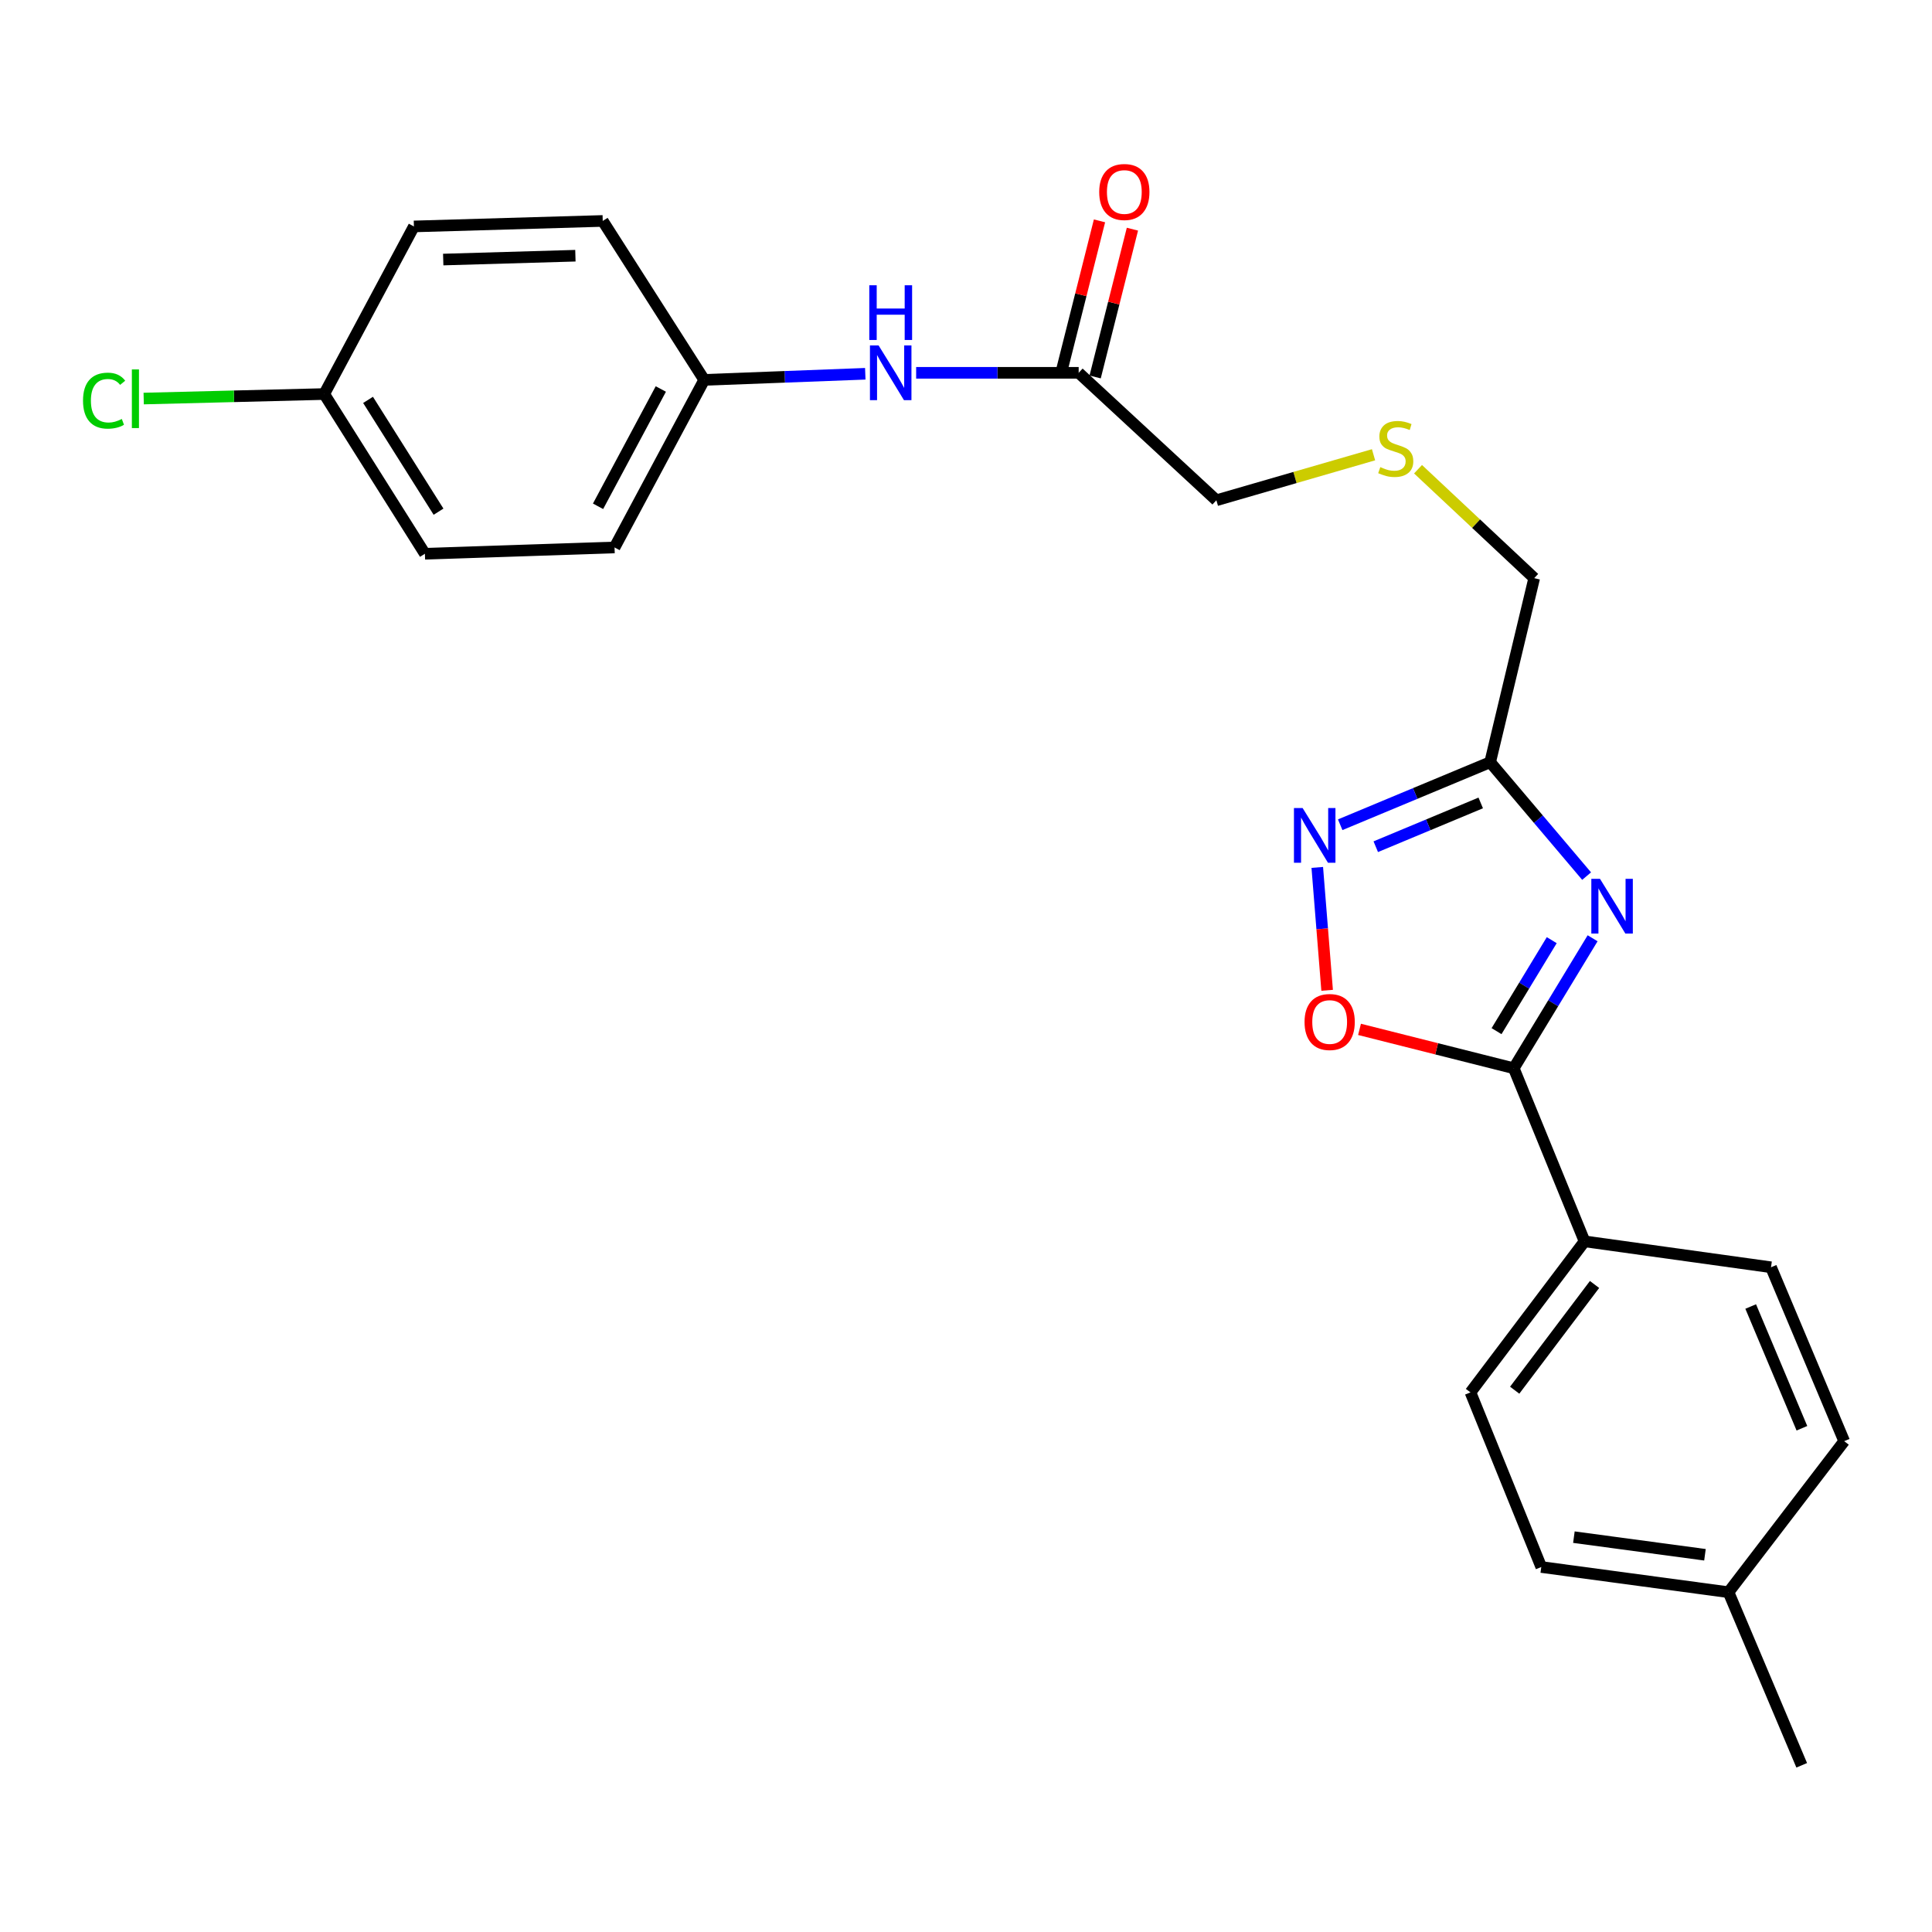 <?xml version='1.0' encoding='iso-8859-1'?>
<svg version='1.1' baseProfile='full'
              xmlns='http://www.w3.org/2000/svg'
                      xmlns:rdkit='http://www.rdkit.org/xml'
                      xmlns:xlink='http://www.w3.org/1999/xlink'
                  xml:space='preserve'
width='1000px' height='1000px' viewBox='0 0 1000 1000'>
<!-- END OF HEADER -->
<rect style='opacity:1.0;fill:#FFFFFF;stroke:none' width='1000' height='1000' x='0' y='0'> </rect>
<path class='bond-0' d='M 824.331,485.65 L 803.923,519.288' style='fill:none;fill-rule:evenodd;stroke:#0000FF;stroke-width:6px;stroke-linecap:butt;stroke-linejoin:miter;stroke-opacity:1' />
<path class='bond-0' d='M 803.923,519.288 L 783.515,552.926' style='fill:none;fill-rule:evenodd;stroke:#000000;stroke-width:6px;stroke-linecap:butt;stroke-linejoin:miter;stroke-opacity:1' />
<path class='bond-0' d='M 803.181,486.625 L 788.896,510.171' style='fill:none;fill-rule:evenodd;stroke:#0000FF;stroke-width:6px;stroke-linecap:butt;stroke-linejoin:miter;stroke-opacity:1' />
<path class='bond-0' d='M 788.896,510.171 L 774.61,533.718' style='fill:none;fill-rule:evenodd;stroke:#000000;stroke-width:6px;stroke-linecap:butt;stroke-linejoin:miter;stroke-opacity:1' />
<path class='bond-1' d='M 821.228,453.474 L 796.264,423.998' style='fill:none;fill-rule:evenodd;stroke:#0000FF;stroke-width:6px;stroke-linecap:butt;stroke-linejoin:miter;stroke-opacity:1' />
<path class='bond-1' d='M 796.264,423.998 L 771.3,394.522' style='fill:none;fill-rule:evenodd;stroke:#000000;stroke-width:6px;stroke-linecap:butt;stroke-linejoin:miter;stroke-opacity:1' />
<path class='bond-3' d='M 783.515,552.926 L 743.601,542.864' style='fill:none;fill-rule:evenodd;stroke:#000000;stroke-width:6px;stroke-linecap:butt;stroke-linejoin:miter;stroke-opacity:1' />
<path class='bond-3' d='M 743.601,542.864 L 703.687,532.801' style='fill:none;fill-rule:evenodd;stroke:#FF0000;stroke-width:6px;stroke-linecap:butt;stroke-linejoin:miter;stroke-opacity:1' />
<path class='bond-4' d='M 783.515,552.926 L 820.163,642.518' style='fill:none;fill-rule:evenodd;stroke:#000000;stroke-width:6px;stroke-linecap:butt;stroke-linejoin:miter;stroke-opacity:1' />
<path class='bond-2' d='M 771.3,394.522 L 732.493,410.704' style='fill:none;fill-rule:evenodd;stroke:#000000;stroke-width:6px;stroke-linecap:butt;stroke-linejoin:miter;stroke-opacity:1' />
<path class='bond-2' d='M 732.493,410.704 L 693.687,426.886' style='fill:none;fill-rule:evenodd;stroke:#0000FF;stroke-width:6px;stroke-linecap:butt;stroke-linejoin:miter;stroke-opacity:1' />
<path class='bond-2' d='M 766.423,415.599 L 739.258,426.927' style='fill:none;fill-rule:evenodd;stroke:#000000;stroke-width:6px;stroke-linecap:butt;stroke-linejoin:miter;stroke-opacity:1' />
<path class='bond-2' d='M 739.258,426.927 L 712.094,438.254' style='fill:none;fill-rule:evenodd;stroke:#0000FF;stroke-width:6px;stroke-linecap:butt;stroke-linejoin:miter;stroke-opacity:1' />
<path class='bond-12' d='M 771.3,394.522 L 794.1,299.247' style='fill:none;fill-rule:evenodd;stroke:#000000;stroke-width:6px;stroke-linecap:butt;stroke-linejoin:miter;stroke-opacity:1' />
<path class='bond-24' d='M 681.818,448.97 L 684.369,480.775' style='fill:none;fill-rule:evenodd;stroke:#0000FF;stroke-width:6px;stroke-linecap:butt;stroke-linejoin:miter;stroke-opacity:1' />
<path class='bond-24' d='M 684.369,480.775 L 686.921,512.58' style='fill:none;fill-rule:evenodd;stroke:#FF0000;stroke-width:6px;stroke-linecap:butt;stroke-linejoin:miter;stroke-opacity:1' />
<path class='bond-8' d='M 820.163,642.518 L 761.115,720.695' style='fill:none;fill-rule:evenodd;stroke:#000000;stroke-width:6px;stroke-linecap:butt;stroke-linejoin:miter;stroke-opacity:1' />
<path class='bond-8' d='M 825.331,664.838 L 783.998,719.562' style='fill:none;fill-rule:evenodd;stroke:#000000;stroke-width:6px;stroke-linecap:butt;stroke-linejoin:miter;stroke-opacity:1' />
<path class='bond-9' d='M 820.163,642.518 L 916.678,655.935' style='fill:none;fill-rule:evenodd;stroke:#000000;stroke-width:6px;stroke-linecap:butt;stroke-linejoin:miter;stroke-opacity:1' />
<path class='bond-5' d='M 558.32,192.967 L 629.593,258.938' style='fill:none;fill-rule:evenodd;stroke:#000000;stroke-width:6px;stroke-linecap:butt;stroke-linejoin:miter;stroke-opacity:1' />
<path class='bond-6' d='M 558.32,192.967 L 516.258,192.967' style='fill:none;fill-rule:evenodd;stroke:#000000;stroke-width:6px;stroke-linecap:butt;stroke-linejoin:miter;stroke-opacity:1' />
<path class='bond-6' d='M 516.258,192.967 L 474.197,192.967' style='fill:none;fill-rule:evenodd;stroke:#0000FF;stroke-width:6px;stroke-linecap:butt;stroke-linejoin:miter;stroke-opacity:1' />
<path class='bond-7' d='M 566.842,195.117 L 576.491,156.868' style='fill:none;fill-rule:evenodd;stroke:#000000;stroke-width:6px;stroke-linecap:butt;stroke-linejoin:miter;stroke-opacity:1' />
<path class='bond-7' d='M 576.491,156.868 L 586.14,118.619' style='fill:none;fill-rule:evenodd;stroke:#FF0000;stroke-width:6px;stroke-linecap:butt;stroke-linejoin:miter;stroke-opacity:1' />
<path class='bond-7' d='M 549.799,190.818 L 559.448,152.569' style='fill:none;fill-rule:evenodd;stroke:#000000;stroke-width:6px;stroke-linecap:butt;stroke-linejoin:miter;stroke-opacity:1' />
<path class='bond-7' d='M 559.448,152.569 L 569.097,114.319' style='fill:none;fill-rule:evenodd;stroke:#FF0000;stroke-width:6px;stroke-linecap:butt;stroke-linejoin:miter;stroke-opacity:1' />
<path class='bond-11' d='M 447.869,193.466 L 406.184,195.048' style='fill:none;fill-rule:evenodd;stroke:#0000FF;stroke-width:6px;stroke-linecap:butt;stroke-linejoin:miter;stroke-opacity:1' />
<path class='bond-11' d='M 406.184,195.048 L 364.499,196.629' style='fill:none;fill-rule:evenodd;stroke:#000000;stroke-width:6px;stroke-linecap:butt;stroke-linejoin:miter;stroke-opacity:1' />
<path class='bond-15' d='M 761.115,720.695 L 797.762,811.087' style='fill:none;fill-rule:evenodd;stroke:#000000;stroke-width:6px;stroke-linecap:butt;stroke-linejoin:miter;stroke-opacity:1' />
<path class='bond-14' d='M 916.678,655.935 L 954.545,745.946' style='fill:none;fill-rule:evenodd;stroke:#000000;stroke-width:6px;stroke-linecap:butt;stroke-linejoin:miter;stroke-opacity:1' />
<path class='bond-14' d='M 906.157,676.252 L 932.664,739.261' style='fill:none;fill-rule:evenodd;stroke:#000000;stroke-width:6px;stroke-linecap:butt;stroke-linejoin:miter;stroke-opacity:1' />
<path class='bond-10' d='M 733.973,242.872 L 764.037,271.059' style='fill:none;fill-rule:evenodd;stroke:#CCCC00;stroke-width:6px;stroke-linecap:butt;stroke-linejoin:miter;stroke-opacity:1' />
<path class='bond-10' d='M 764.037,271.059 L 794.1,299.247' style='fill:none;fill-rule:evenodd;stroke:#000000;stroke-width:6px;stroke-linecap:butt;stroke-linejoin:miter;stroke-opacity:1' />
<path class='bond-22' d='M 710.94,235.384 L 670.267,247.161' style='fill:none;fill-rule:evenodd;stroke:#CCCC00;stroke-width:6px;stroke-linecap:butt;stroke-linejoin:miter;stroke-opacity:1' />
<path class='bond-22' d='M 670.267,247.161 L 629.593,258.938' style='fill:none;fill-rule:evenodd;stroke:#000000;stroke-width:6px;stroke-linecap:butt;stroke-linejoin:miter;stroke-opacity:1' />
<path class='bond-18' d='M 364.499,196.629 L 311.975,114.361' style='fill:none;fill-rule:evenodd;stroke:#000000;stroke-width:6px;stroke-linecap:butt;stroke-linejoin:miter;stroke-opacity:1' />
<path class='bond-19' d='M 364.499,196.629 L 318.087,283.36' style='fill:none;fill-rule:evenodd;stroke:#000000;stroke-width:6px;stroke-linecap:butt;stroke-linejoin:miter;stroke-opacity:1' />
<path class='bond-19' d='M 342.04,201.346 L 309.552,262.057' style='fill:none;fill-rule:evenodd;stroke:#000000;stroke-width:6px;stroke-linecap:butt;stroke-linejoin:miter;stroke-opacity:1' />
<path class='bond-13' d='M 167.817,203.953 L 219.932,286.621' style='fill:none;fill-rule:evenodd;stroke:#000000;stroke-width:6px;stroke-linecap:butt;stroke-linejoin:miter;stroke-opacity:1' />
<path class='bond-13' d='M 190.503,206.98 L 226.983,264.848' style='fill:none;fill-rule:evenodd;stroke:#000000;stroke-width:6px;stroke-linecap:butt;stroke-linejoin:miter;stroke-opacity:1' />
<path class='bond-17' d='M 167.817,203.953 L 121.096,205.12' style='fill:none;fill-rule:evenodd;stroke:#000000;stroke-width:6px;stroke-linecap:butt;stroke-linejoin:miter;stroke-opacity:1' />
<path class='bond-17' d='M 121.096,205.12 L 74.375,206.287' style='fill:none;fill-rule:evenodd;stroke:#00CC00;stroke-width:6px;stroke-linecap:butt;stroke-linejoin:miter;stroke-opacity:1' />
<path class='bond-26' d='M 167.817,203.953 L 214.239,117.202' style='fill:none;fill-rule:evenodd;stroke:#000000;stroke-width:6px;stroke-linecap:butt;stroke-linejoin:miter;stroke-opacity:1' />
<path class='bond-16' d='M 954.545,745.946 L 894.678,824.123' style='fill:none;fill-rule:evenodd;stroke:#000000;stroke-width:6px;stroke-linecap:butt;stroke-linejoin:miter;stroke-opacity:1' />
<path class='bond-25' d='M 797.762,811.087 L 894.678,824.123' style='fill:none;fill-rule:evenodd;stroke:#000000;stroke-width:6px;stroke-linecap:butt;stroke-linejoin:miter;stroke-opacity:1' />
<path class='bond-25' d='M 814.643,795.623 L 882.483,804.748' style='fill:none;fill-rule:evenodd;stroke:#000000;stroke-width:6px;stroke-linecap:butt;stroke-linejoin:miter;stroke-opacity:1' />
<path class='bond-23' d='M 894.678,824.123 L 932.565,913.715' style='fill:none;fill-rule:evenodd;stroke:#000000;stroke-width:6px;stroke-linecap:butt;stroke-linejoin:miter;stroke-opacity:1' />
<path class='bond-21' d='M 311.975,114.361 L 214.239,117.202' style='fill:none;fill-rule:evenodd;stroke:#000000;stroke-width:6px;stroke-linecap:butt;stroke-linejoin:miter;stroke-opacity:1' />
<path class='bond-21' d='M 297.825,132.356 L 229.41,134.345' style='fill:none;fill-rule:evenodd;stroke:#000000;stroke-width:6px;stroke-linecap:butt;stroke-linejoin:miter;stroke-opacity:1' />
<path class='bond-20' d='M 318.087,283.36 L 219.932,286.621' style='fill:none;fill-rule:evenodd;stroke:#000000;stroke-width:6px;stroke-linecap:butt;stroke-linejoin:miter;stroke-opacity:1' />
<path  class='atom-0' d='M 828.149 454.877
L 837.429 469.877
Q 838.349 471.357, 839.829 474.037
Q 841.309 476.717, 841.389 476.877
L 841.389 454.877
L 845.149 454.877
L 845.149 483.197
L 841.269 483.197
L 831.309 466.797
Q 830.149 464.877, 828.909 462.677
Q 827.709 460.477, 827.349 459.797
L 827.349 483.197
L 823.669 483.197
L 823.669 454.877
L 828.149 454.877
' fill='#0000FF'/>
<path  class='atom-3' d='M 674.227 418.23
L 683.507 433.23
Q 684.427 434.71, 685.907 437.39
Q 687.387 440.07, 687.467 440.23
L 687.467 418.23
L 691.227 418.23
L 691.227 446.55
L 687.347 446.55
L 677.387 430.15
Q 676.227 428.23, 674.987 426.03
Q 673.787 423.83, 673.427 423.15
L 673.427 446.55
L 669.747 446.55
L 669.747 418.23
L 674.227 418.23
' fill='#0000FF'/>
<path  class='atom-4' d='M 675.231 528.985
Q 675.231 522.185, 678.591 518.385
Q 681.951 514.585, 688.231 514.585
Q 694.511 514.585, 697.871 518.385
Q 701.231 522.185, 701.231 528.985
Q 701.231 535.865, 697.831 539.785
Q 694.431 543.665, 688.231 543.665
Q 681.991 543.665, 678.591 539.785
Q 675.231 535.905, 675.231 528.985
M 688.231 540.465
Q 692.551 540.465, 694.871 537.585
Q 697.231 534.665, 697.231 528.985
Q 697.231 523.425, 694.871 520.625
Q 692.551 517.785, 688.231 517.785
Q 683.911 517.785, 681.551 520.585
Q 679.231 523.385, 679.231 528.985
Q 679.231 534.705, 681.551 537.585
Q 683.911 540.465, 688.231 540.465
' fill='#FF0000'/>
<path  class='atom-7' d='M 454.764 178.807
L 464.044 193.807
Q 464.964 195.287, 466.444 197.967
Q 467.924 200.647, 468.004 200.807
L 468.004 178.807
L 471.764 178.807
L 471.764 207.127
L 467.884 207.127
L 457.924 190.727
Q 456.764 188.807, 455.524 186.607
Q 454.324 184.407, 453.964 183.727
L 453.964 207.127
L 450.284 207.127
L 450.284 178.807
L 454.764 178.807
' fill='#0000FF'/>
<path  class='atom-7' d='M 449.944 147.655
L 453.784 147.655
L 453.784 159.695
L 468.264 159.695
L 468.264 147.655
L 472.104 147.655
L 472.104 175.975
L 468.264 175.975
L 468.264 162.895
L 453.784 162.895
L 453.784 175.975
L 449.944 175.975
L 449.944 147.655
' fill='#0000FF'/>
<path  class='atom-8' d='M 568.951 99.374
Q 568.951 92.574, 572.311 88.774
Q 575.671 84.974, 581.951 84.974
Q 588.231 84.974, 591.591 88.774
Q 594.951 92.574, 594.951 99.374
Q 594.951 106.254, 591.551 110.174
Q 588.151 114.054, 581.951 114.054
Q 575.711 114.054, 572.311 110.174
Q 568.951 106.294, 568.951 99.374
M 581.951 110.854
Q 586.271 110.854, 588.591 107.974
Q 590.951 105.054, 590.951 99.374
Q 590.951 93.814, 588.591 91.014
Q 586.271 88.174, 581.951 88.174
Q 577.631 88.174, 575.271 90.974
Q 572.951 93.774, 572.951 99.374
Q 572.951 105.094, 575.271 107.974
Q 577.631 110.854, 581.951 110.854
' fill='#FF0000'/>
<path  class='atom-11' d='M 714.437 241.776
Q 714.757 241.896, 716.077 242.456
Q 717.397 243.016, 718.837 243.376
Q 720.317 243.696, 721.757 243.696
Q 724.437 243.696, 725.997 242.416
Q 727.557 241.096, 727.557 238.816
Q 727.557 237.256, 726.757 236.296
Q 725.997 235.336, 724.797 234.816
Q 723.597 234.296, 721.597 233.696
Q 719.077 232.936, 717.557 232.216
Q 716.077 231.496, 714.997 229.976
Q 713.957 228.456, 713.957 225.896
Q 713.957 222.336, 716.357 220.136
Q 718.797 217.936, 723.597 217.936
Q 726.877 217.936, 730.597 219.496
L 729.677 222.576
Q 726.277 221.176, 723.717 221.176
Q 720.957 221.176, 719.437 222.336
Q 717.917 223.456, 717.957 225.416
Q 717.957 226.936, 718.717 227.856
Q 719.517 228.776, 720.637 229.296
Q 721.797 229.816, 723.717 230.416
Q 726.277 231.216, 727.797 232.016
Q 729.317 232.816, 730.397 234.456
Q 731.517 236.056, 731.517 238.816
Q 731.517 242.736, 728.877 244.856
Q 726.277 246.936, 721.917 246.936
Q 719.397 246.936, 717.477 246.376
Q 715.597 245.856, 713.357 244.936
L 714.437 241.776
' fill='#CCCC00'/>
<path  class='atom-18' d='M 42.971 207.374
Q 42.971 200.334, 46.251 196.654
Q 49.571 192.934, 55.851 192.934
Q 61.691 192.934, 64.811 197.054
L 62.171 199.214
Q 59.891 196.214, 55.851 196.214
Q 51.571 196.214, 49.291 199.094
Q 47.051 201.934, 47.051 207.374
Q 47.051 212.974, 49.371 215.854
Q 51.731 218.734, 56.291 218.734
Q 59.411 218.734, 63.051 216.854
L 64.171 219.854
Q 62.691 220.814, 60.451 221.374
Q 58.211 221.934, 55.731 221.934
Q 49.571 221.934, 46.251 218.174
Q 42.971 214.414, 42.971 207.374
' fill='#00CC00'/>
<path  class='atom-18' d='M 68.251 191.214
L 71.931 191.214
L 71.931 221.574
L 68.251 221.574
L 68.251 191.214
' fill='#00CC00'/>
</svg>
